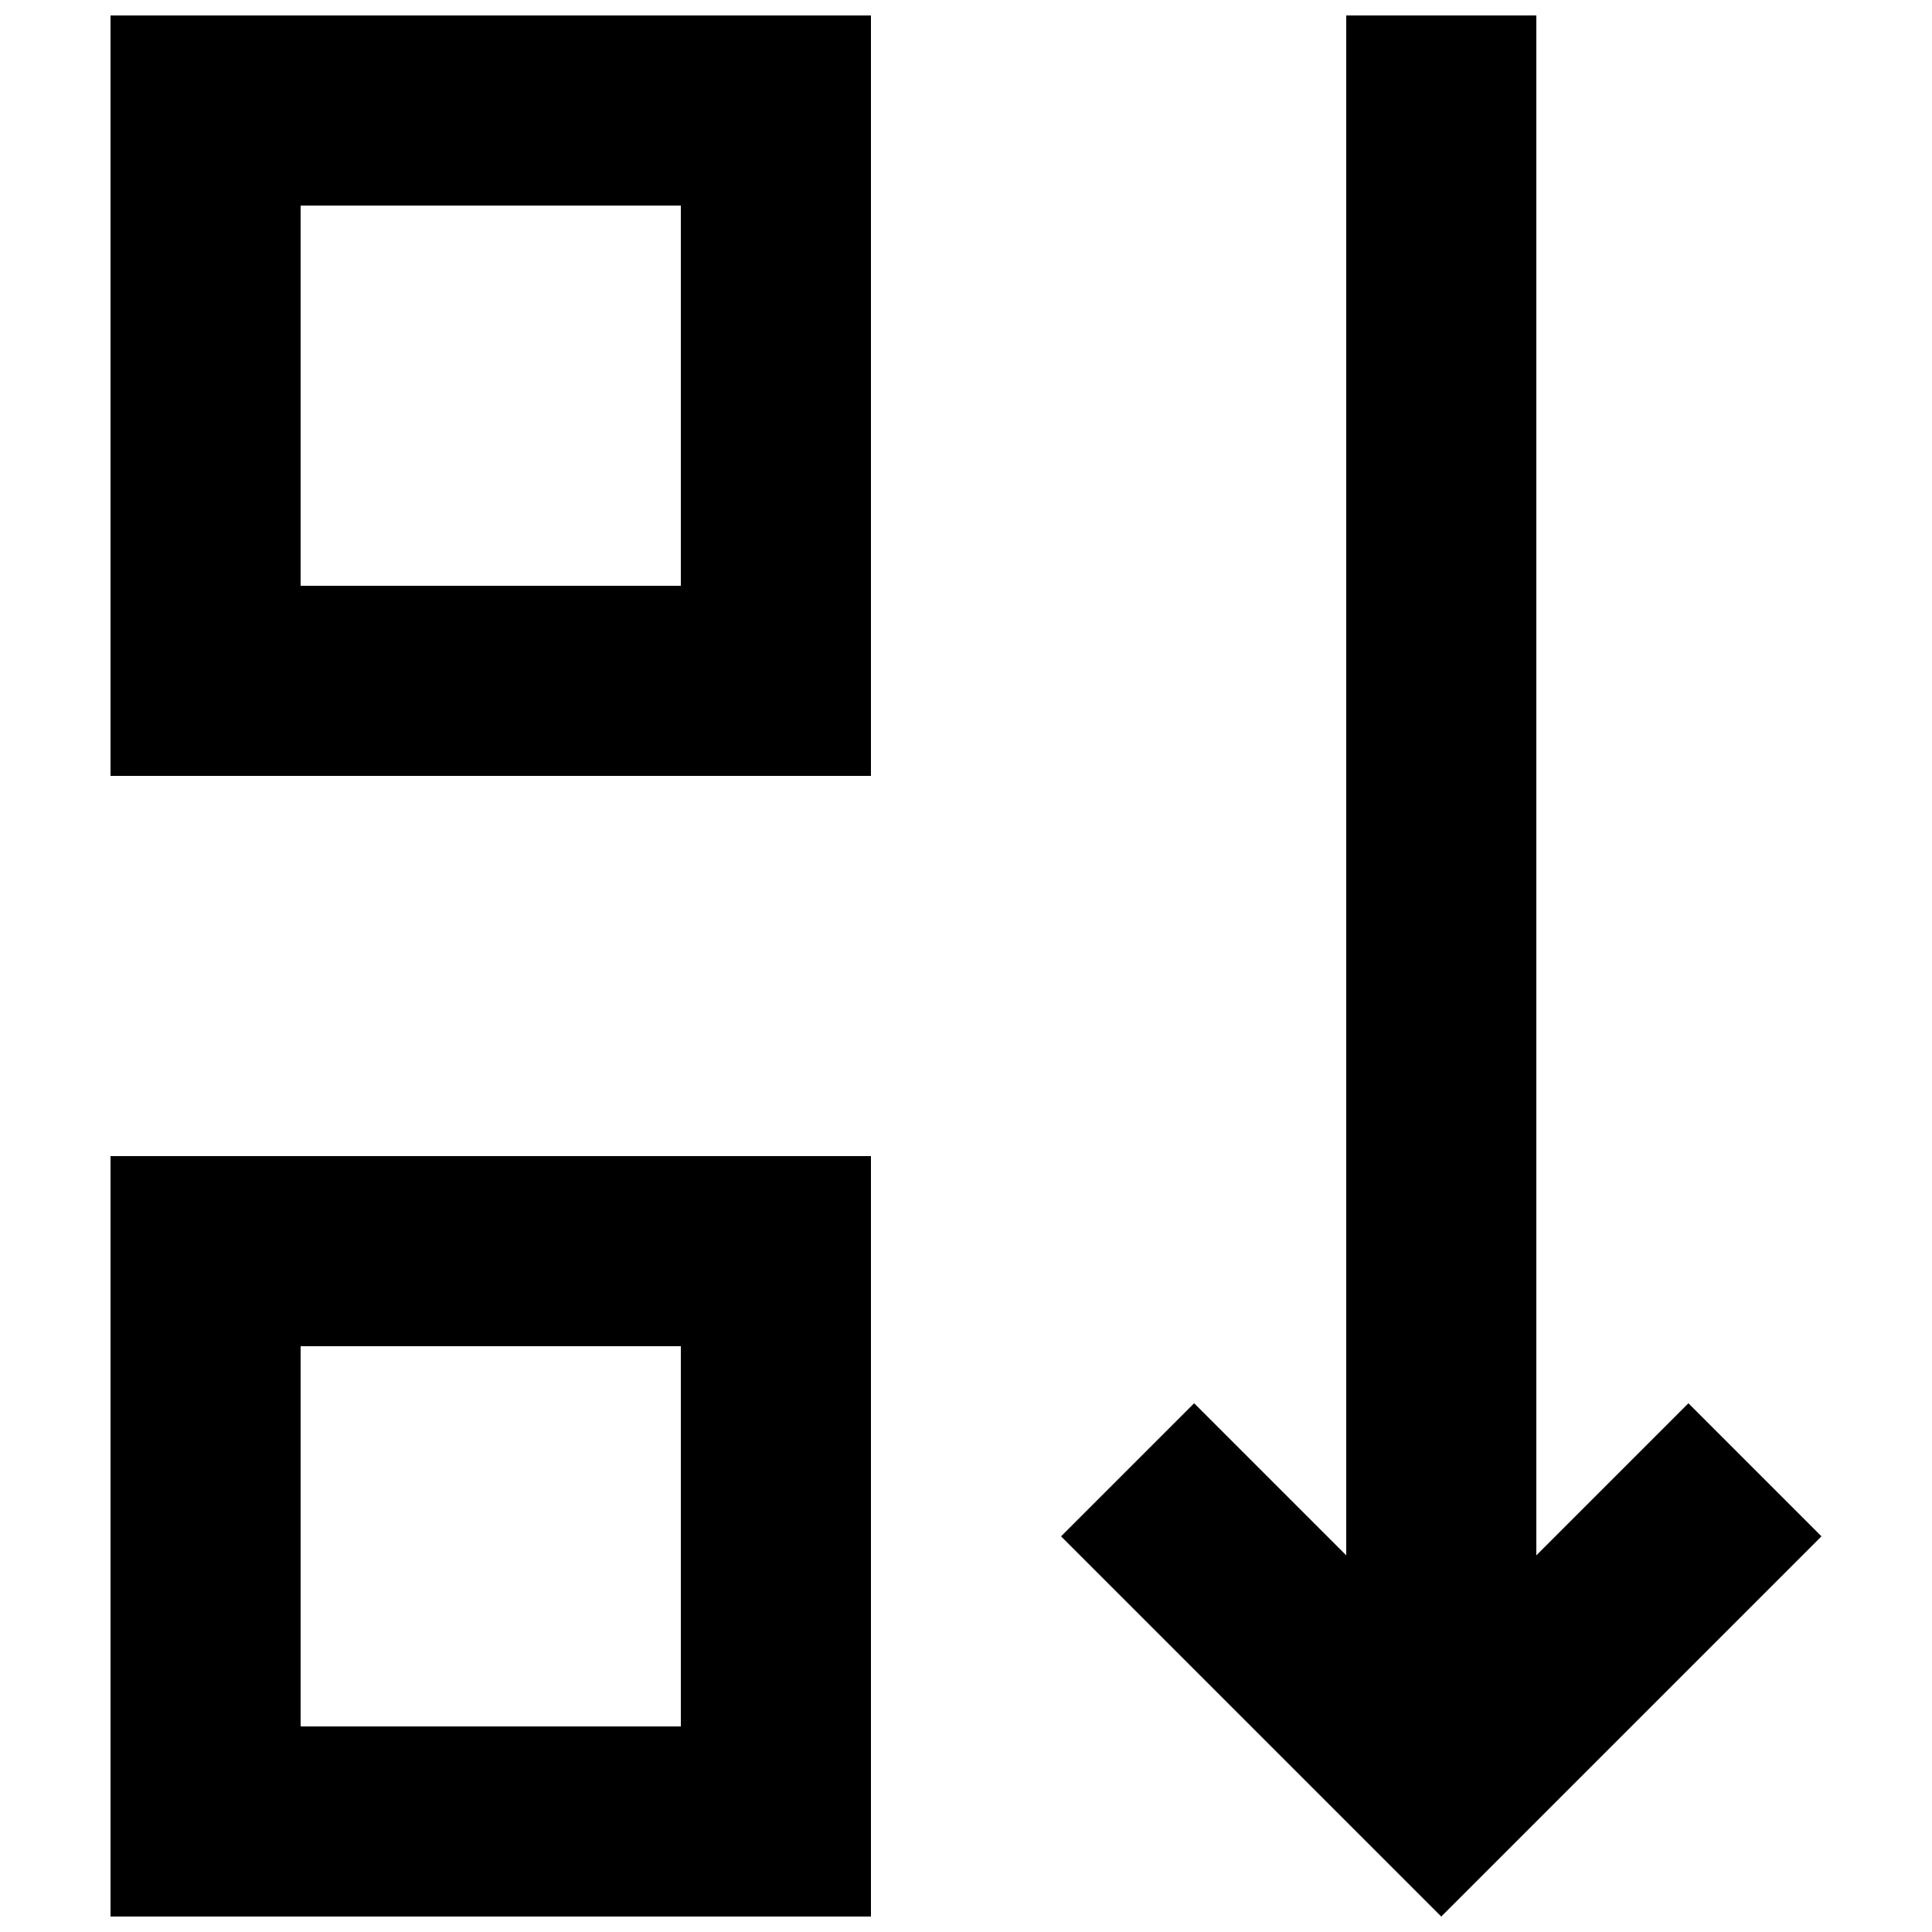 <?xml version="1.0" encoding="UTF-8"?>
<!-- Uploaded to: SVG Repo, www.svgrepo.com, Generator: SVG Repo Mixer Tools -->
<svg width="800px" height="800px" version="1.1" viewBox="144 144 512 512" xmlns="http://www.w3.org/2000/svg">
 <defs>
  <clipPath id="c">
   <path d="m173 148.09h202v201.91h-202z"/>
  </clipPath>
  <clipPath id="b">
   <path d="m173 450h202v201.9h-202z"/>
  </clipPath>
  <clipPath id="a">
   <path d="m425 148.09h202v503.81h-202z"/>
  </clipPath>
 </defs>
 <g>
  <g clip-path="url(#c)">
   <path d="m173.29 349.62h201.52v-201.52h-201.52zm50.379-151.14h100.76v100.76h-100.76z"/>
  </g>
  <g clip-path="url(#b)">
   <path d="m173.29 651.9h201.52v-201.52h-201.52zm50.379-151.14h100.76v100.76h-100.76z"/>
  </g>
  <g clip-path="url(#a)">
   <path d="m591.45 515.88-40.305 40.305v-408.09h-50.379v408.09l-40.305-40.305-35.27 35.266 100.76 100.76 100.76-100.76z"/>
  </g>
 </g>
</svg>